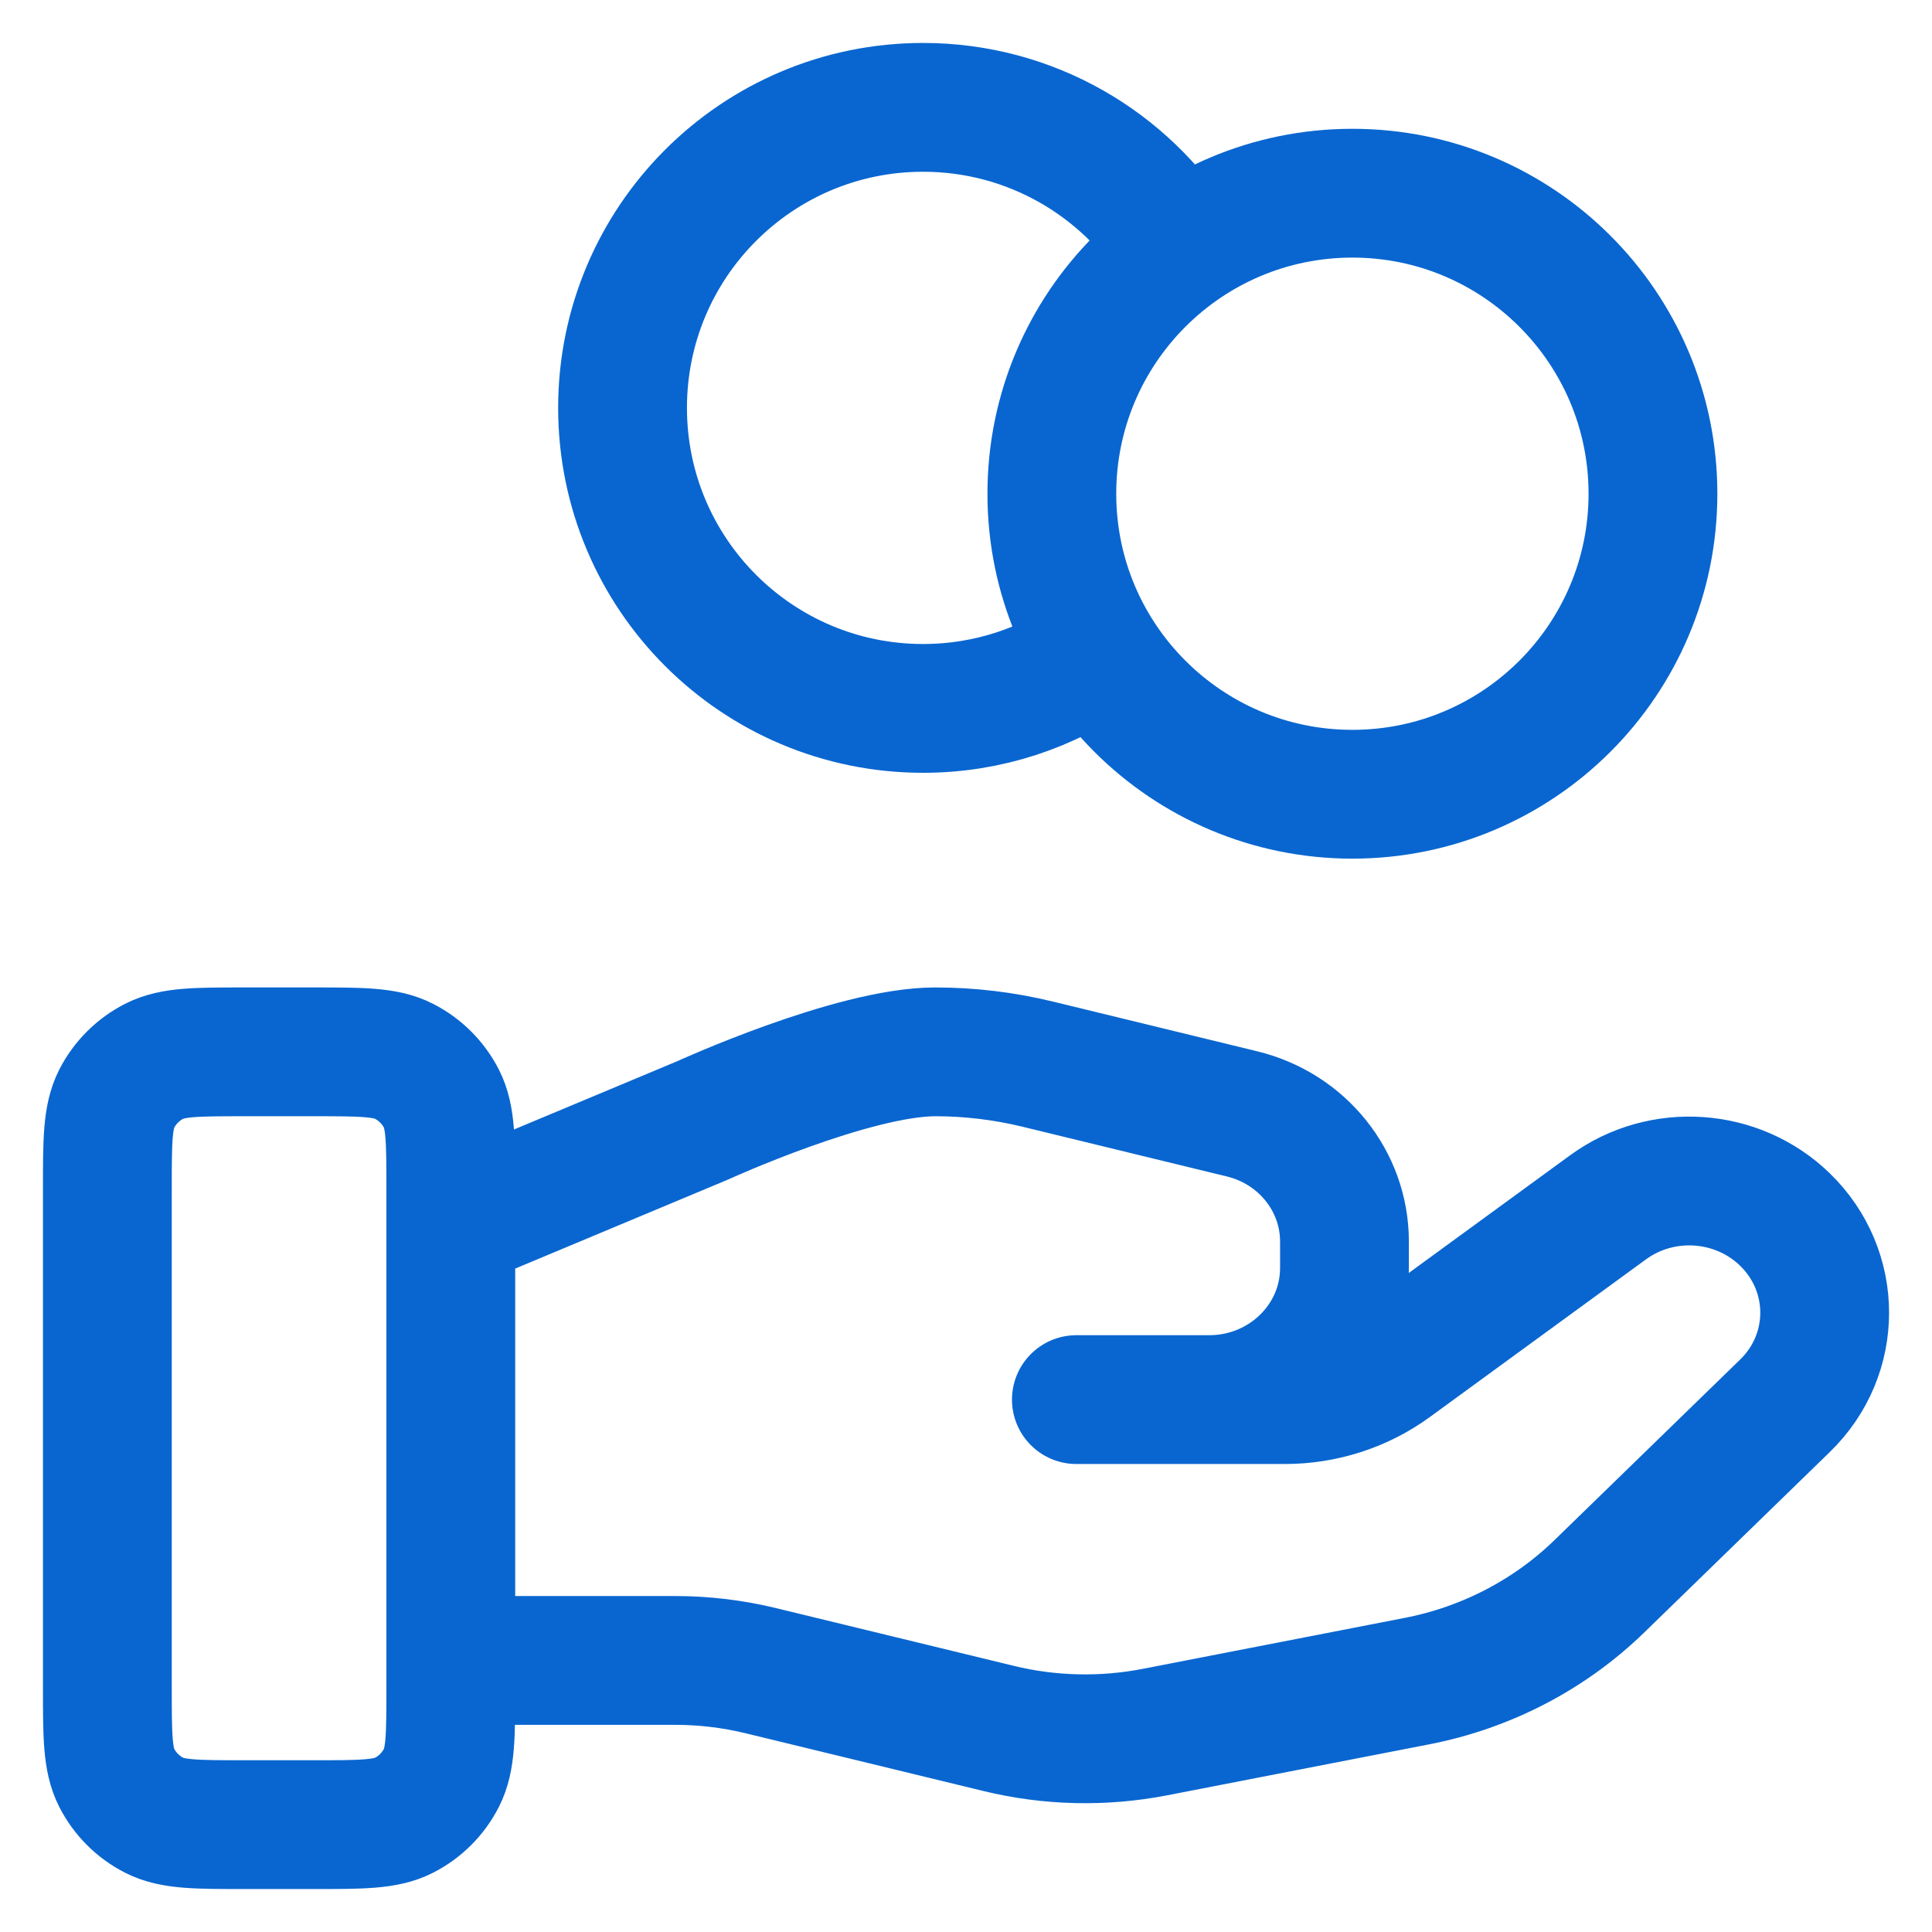 <svg width="30" height="30" viewBox="0 0 30 30" fill="none" xmlns="http://www.w3.org/2000/svg">
<path d="M17.039 10.136C16.276 10.68 15.342 11 14.333 11C11.756 11 9.667 8.911 9.667 6.333C9.667 3.756 11.756 1.667 14.333 1.667C16.004 1.667 17.47 2.545 18.294 3.864M7 25.783H10.48C10.934 25.783 11.385 25.837 11.825 25.945L15.502 26.838C16.3 27.033 17.132 27.052 17.938 26.895L22.004 26.104C23.078 25.895 24.066 25.381 24.84 24.627L27.717 21.829C28.539 21.031 28.539 19.737 27.717 18.937C26.977 18.218 25.806 18.137 24.97 18.747L21.617 21.193C21.137 21.544 20.552 21.733 19.951 21.733H16.714L18.775 21.733C19.936 21.733 20.877 20.818 20.877 19.688V19.279C20.877 18.341 20.221 17.523 19.285 17.296L16.105 16.522C15.587 16.397 15.057 16.333 14.524 16.333C13.238 16.333 10.909 17.398 10.909 17.398L7 19.033M25.667 7.667C25.667 10.244 23.577 12.333 21 12.333C18.423 12.333 16.333 10.244 16.333 7.667C16.333 5.089 18.423 3 21 3C23.577 3 25.667 5.089 25.667 7.667ZM1.667 18.467L1.667 26.2C1.667 26.947 1.667 27.32 1.812 27.605C1.94 27.856 2.144 28.06 2.395 28.188C2.68 28.333 3.053 28.333 3.8 28.333H4.867C5.613 28.333 5.987 28.333 6.272 28.188C6.523 28.06 6.727 27.856 6.855 27.605C7 27.32 7 26.947 7 26.2V18.467C7 17.72 7 17.347 6.855 17.061C6.727 16.811 6.523 16.607 6.272 16.479C5.987 16.333 5.613 16.333 4.867 16.333L3.8 16.333C3.053 16.333 2.68 16.333 2.395 16.479C2.144 16.607 1.94 16.811 1.812 17.061C1.667 17.347 1.667 17.72 1.667 18.467Z" stroke="#0966D0" stroke-width="2" stroke-linecap="round" stroke-linejoin="round"/>
</svg>
